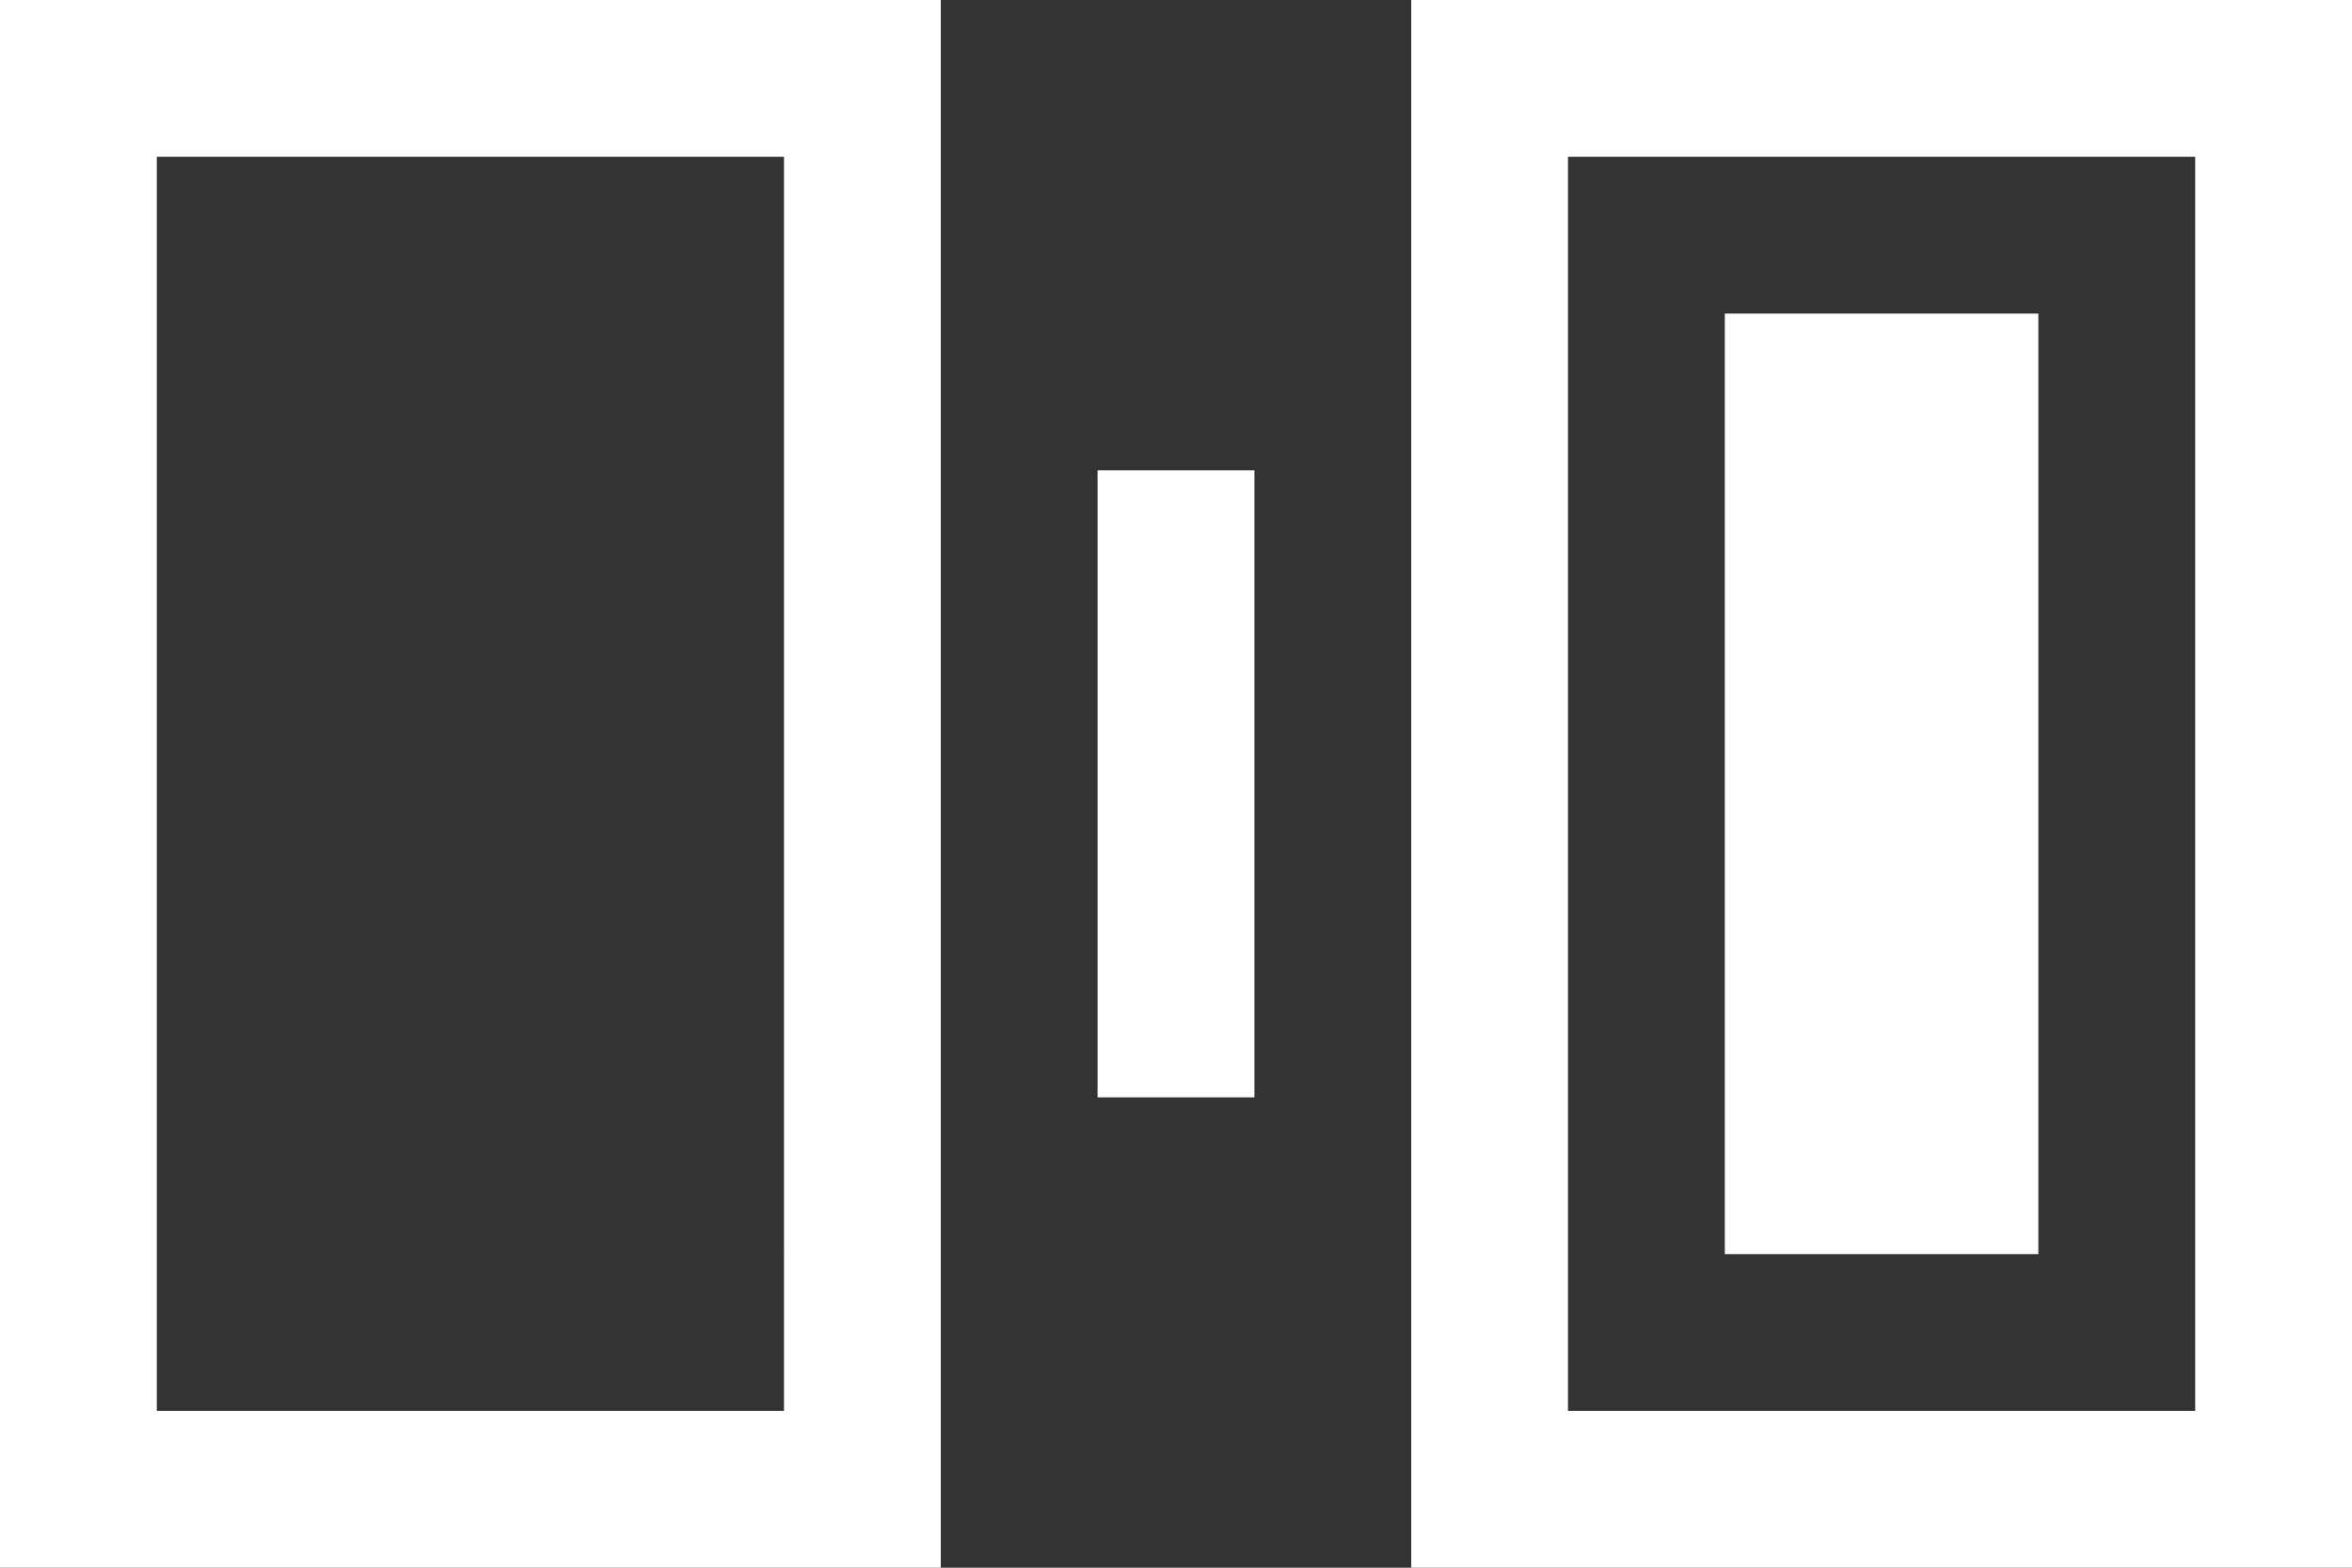 <svg xmlns="http://www.w3.org/2000/svg" xml:space="preserve" style="enable-background:new 0 0 15 10" viewBox="0 0 15 10"><rect x="0" y="0" width="15" height="10" fill="#333333" stroke="none"/><path fill="#fff" fill-rule="evenodd" d="M14 1h-4v8h4V1zM9 0v10h6V0H9z"/><path fill="#fff" fill-rule="evenodd" d="M11 2v6h2V2h-2zM5 1H1v8h4V1zM0 0v10h6V0H0z"/><path fill="#fff" d="M7 3h1v4H7V3z"/></svg>